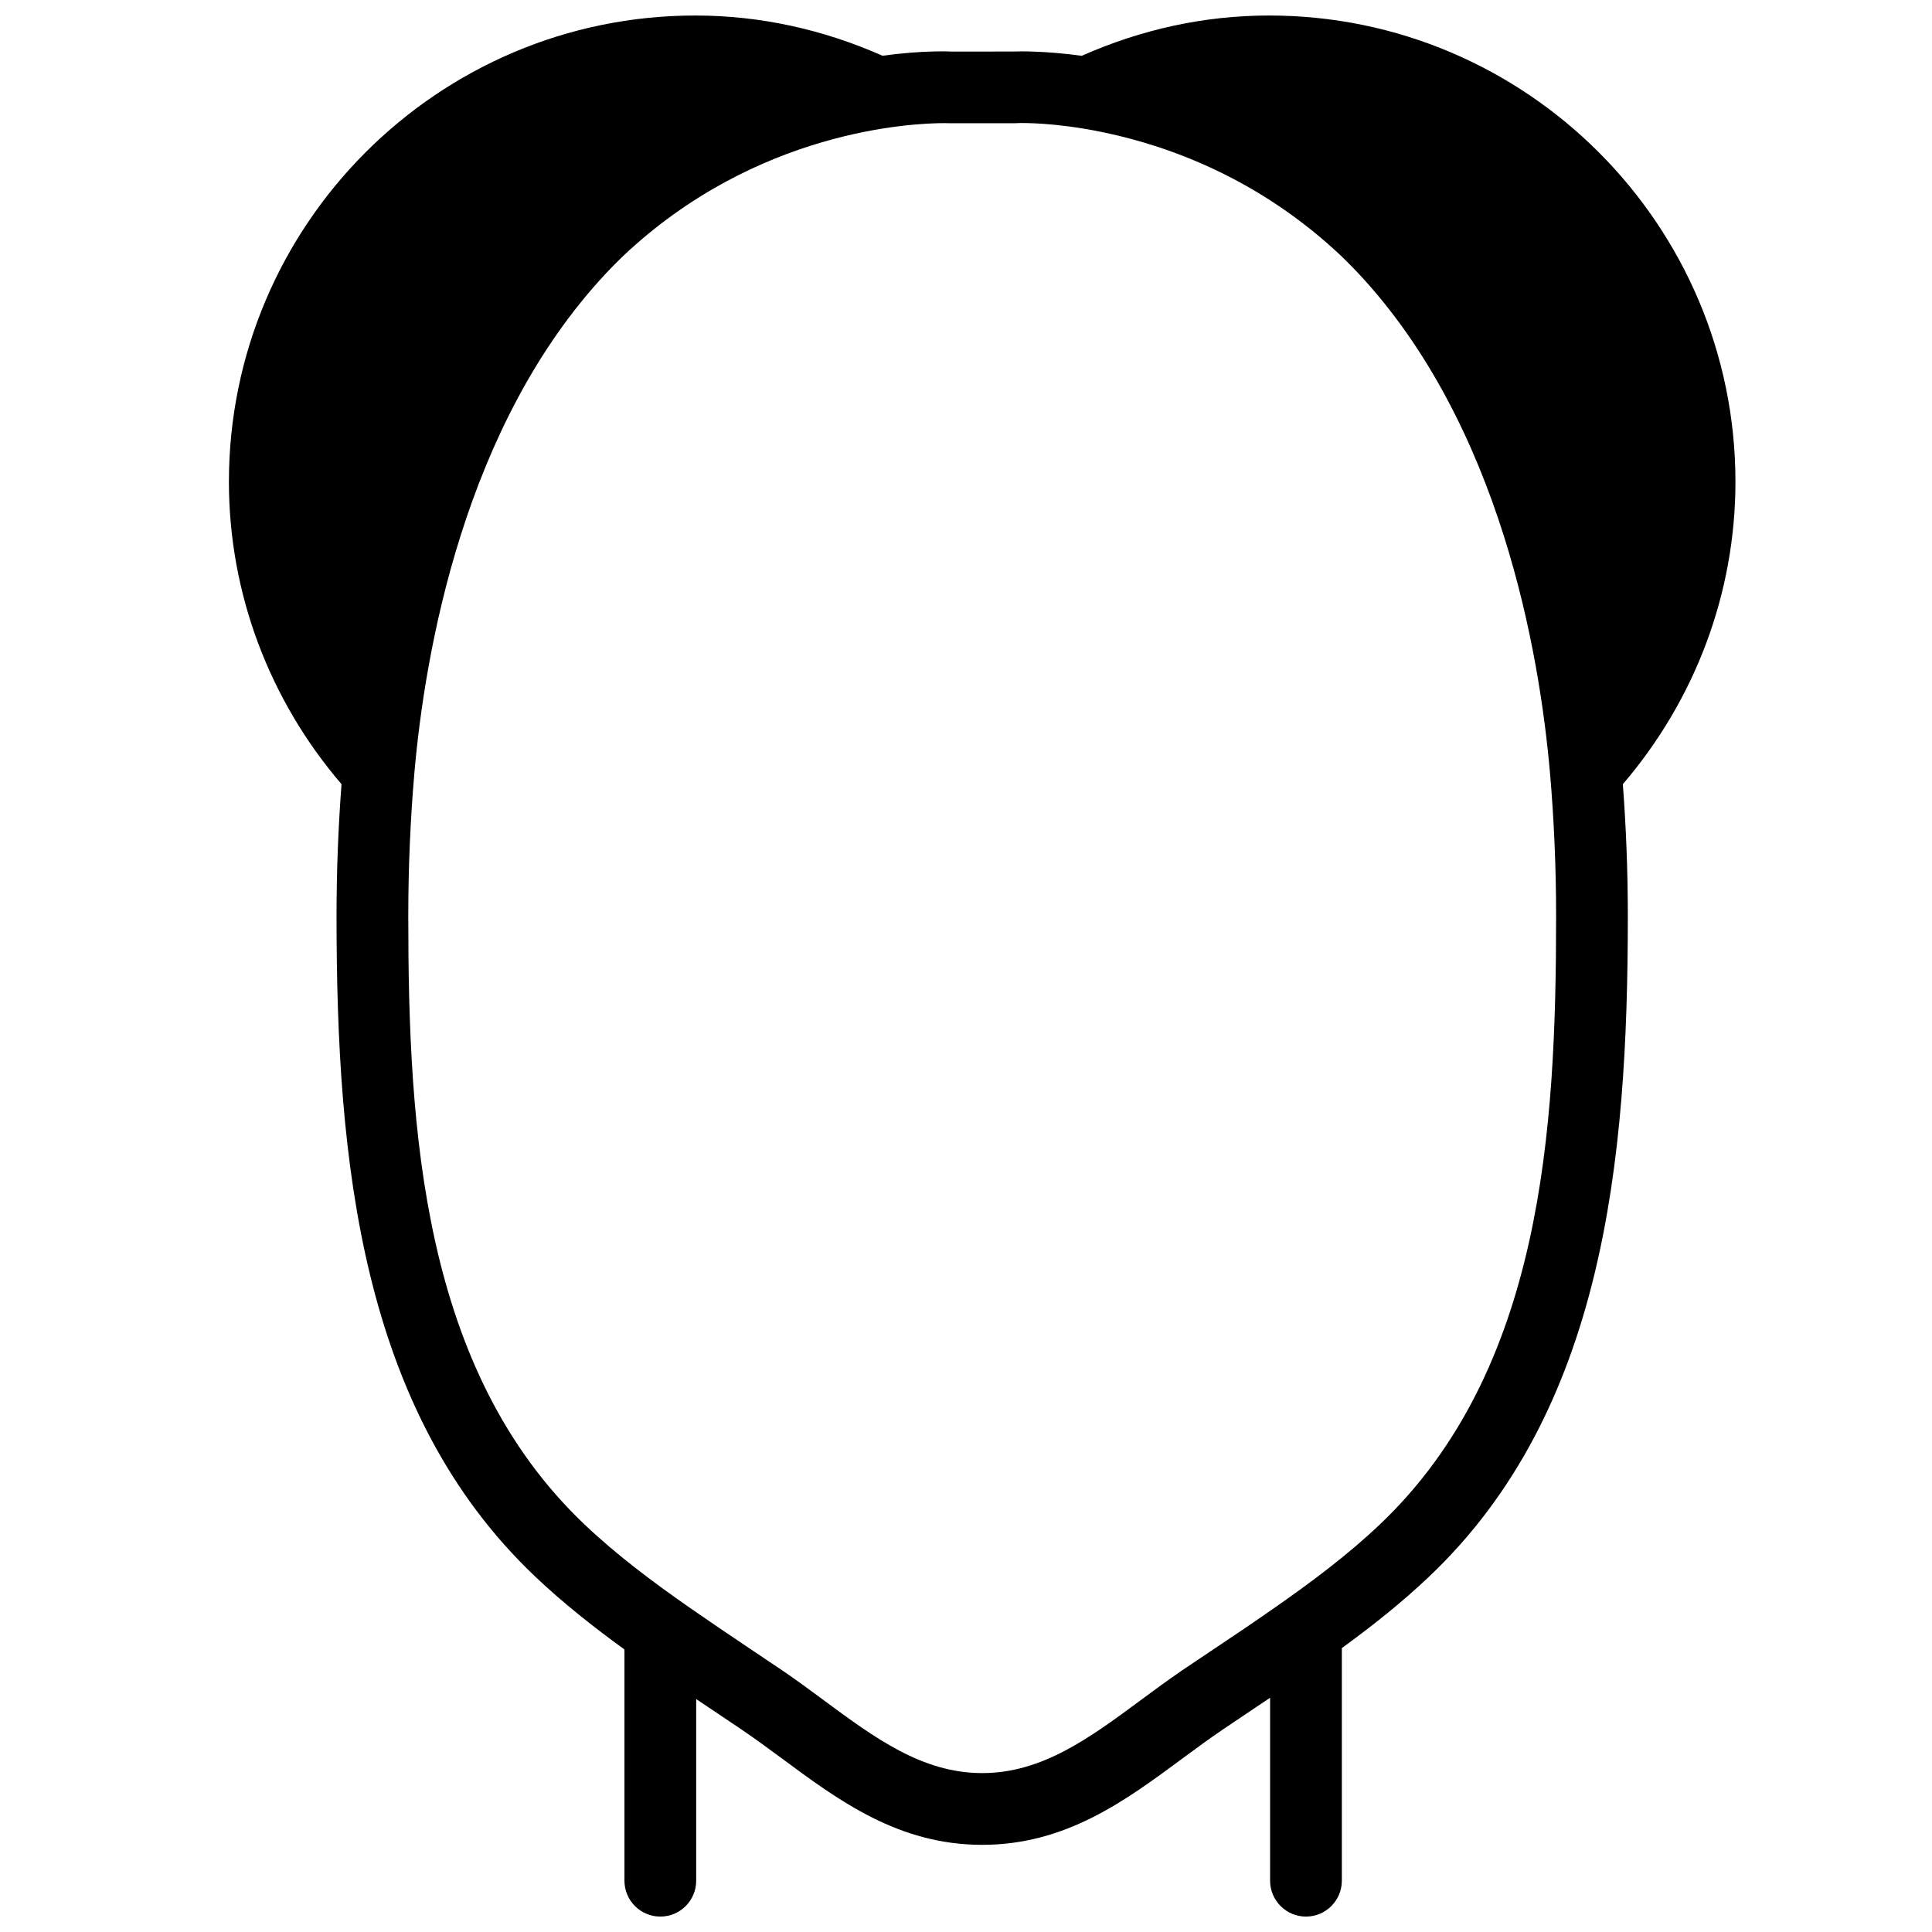 <?xml version="1.0" encoding="UTF-8"?>
<!-- Uploaded to: ICON Repo, www.svgrepo.com, Generator: ICON Repo Mixer Tools -->
<svg width="800px" height="800px" version="1.1" viewBox="144 144 512 512" xmlns="http://www.w3.org/2000/svg">
 <defs>
  <clipPath id="a">
   <path d="m204 148.09h400v503.81h-400z"/>
  </clipPath>
 </defs>
 <g clip-path="url(#a)">
  <path d="m509.67 548c-8.43 8.004-17.938 15.125-27.641 21.895-5.078 3.555-10.211 7.035-15.371 10.473l-9.328 6.258c-3.809 2.594-7.535 5.352-11.242 8.098-13.34 9.848-25.922 19.164-41.797 19.164s-28.461-9.316-41.789-19.164c-3.719-2.746-7.441-5.504-11.254-8.098l-3.269-2.188-5.621-3.773c-5.285-3.547-10.559-7.109-15.789-10.75-9.703-6.777-19.23-13.898-27.66-21.914-43.102-40.91-46.711-104.65-46.711-161.18 0-13.262 0.578-25.883 1.613-37.957 2.777-31.797 13.07-92.188 50.848-132.49 1.035-1.082 2.062-2.176 3.148-3.223 0.438-0.426 0.855-0.844 1.293-1.273 35.418-33.461 76.73-35.246 85.152-35.246 0.91 0 1.445 0.027 1.539 0.027h17.008c0.148 0 0.34-0.008 0.484-0.008 0.18-0.051 7.043-0.324 17.613 1.395 2.043 0.316 4.012 0.723 5.981 1.121 17.137 3.625 40.988 12.266 62.652 32.758 0.391 0.383 0.777 0.762 1.16 1.141 1.121 1.086 2.184 2.227 3.269 3.348 37.738 40.293 48.043 100.67 50.809 132.45 1.043 12.074 1.617 24.695 1.617 37.957 0 56.531-3.613 120.27-46.715 161.18m94.242-276.32c0-68.137-55.438-123.57-123.57-123.57-17.18 0-33.844 3.668-49.668 10.676-9.773-1.324-16.496-1.199-18.102-1.133l-16.266 0.02c-0.777-0.059-7.793-0.352-18.43 1.094-15.816-6.988-32.48-10.656-49.629-10.656-68.141 0-123.58 55.438-123.58 123.57 0 29.449 10.629 57.699 29.84 80.137-0.848 11.234-1.32 22.879-1.32 35.008 0 64.926 6.379 131.06 52.633 174.97 7.453 7.074 15.477 13.387 23.668 19.328v61.281c0 5.25 4.262 9.508 9.508 9.508 5.258 0 9.504-4.258 9.504-9.508v-48.137c0.402 0.277 0.801 0.535 1.191 0.801 0.586 0.379 1.168 0.789 1.746 1.168l9.137 6.141c3.602 2.441 7.121 5.039 10.629 7.625 15.219 11.262 30.949 22.898 53.09 22.898 22.137 0 37.871-11.637 53.09-22.898 3.508-2.586 7.023-5.184 10.625-7.625l9.137-6.141c0.324-0.211 0.656-0.445 0.988-0.664 0.828-0.551 1.645-1.094 2.461-1.645v48.477c0 5.25 4.258 9.508 9.508 9.508 5.254 0 9.504-4.258 9.504-9.508v-61.645c8.023-5.836 15.855-12.035 23.156-18.965 46.258-43.914 52.633-110.05 52.633-174.97 0-12.129-0.473-23.773-1.32-35.008 19.211-22.438 29.84-50.688 29.84-80.137" fill-rule="evenodd"/>
 </g>
</svg>